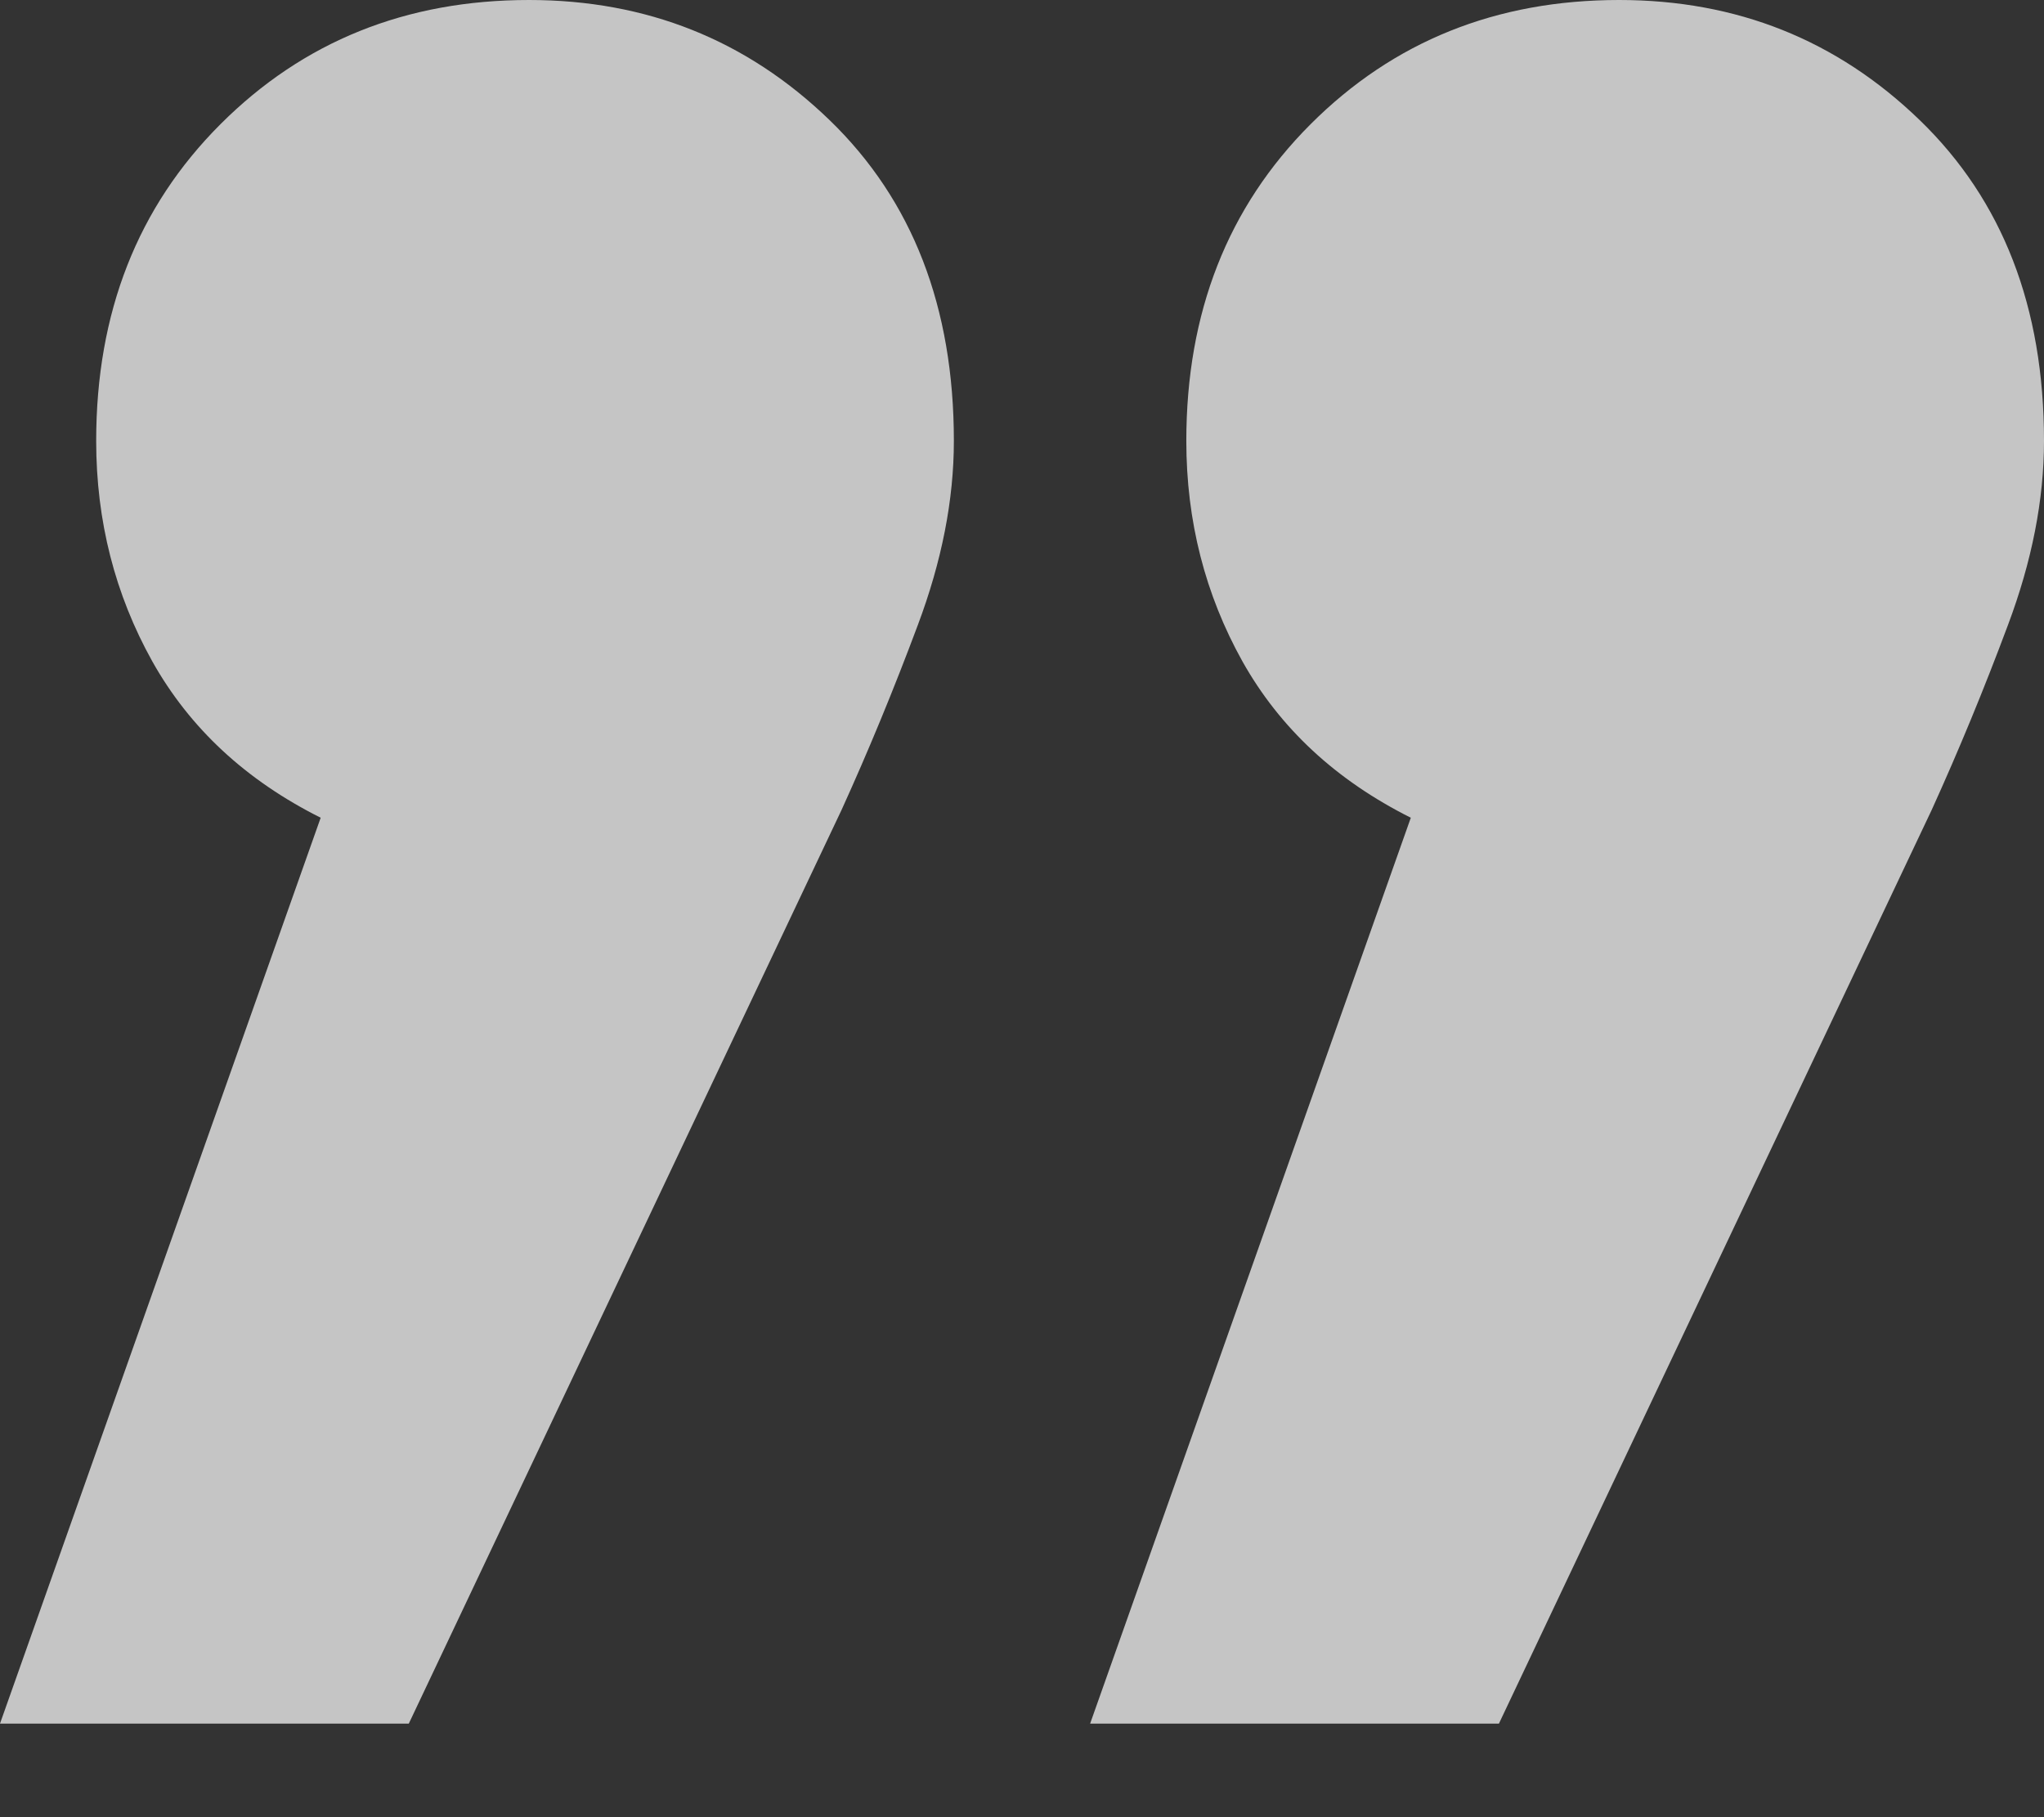 <?xml version="1.0" encoding="UTF-8"?>
<svg width="18px" height="16px" viewBox="0 0 18 16" version="1.1" xmlns="http://www.w3.org/2000/svg" xmlns:xlink="http://www.w3.org/1999/xlink">
    <rect x="0" y="0" width="18" height="16" fill="#333333" stroke="none"/>
    <!-- Generator: Sketch 3.6 (26304) - http://www.bohemiancoding.com/sketch -->
    <title>Fill 1 Copy 2</title>
    <desc>Created with Sketch.</desc>
    <defs></defs>
    <g id="Page-1" stroke="none" stroke-width="1" fill="none" fill-rule="evenodd" opacity="0.717">
        <g id="vz-copy-12" transform="translate(-1471, -2339)" fill="#FFFFFF">
            <path d="M1487.659,2348.353 C1487.987,2348.942 1488.153,2349.588 1488.153,2350.294 C1488.153,2351.424 1487.788,2352.353 1487.059,2353.082 C1486.329,2353.812 1485.424,2354.176 1484.341,2354.176 C1483.306,2354.176 1482.424,2353.824 1481.694,2353.118 C1480.964,2352.412 1480.6,2351.471 1480.6,2350.294 C1480.6,2349.776 1480.706,2349.235 1480.918,2348.671 C1481.129,2348.106 1481.352,2347.566 1481.588,2347.047 L1485.4,2339 L1489,2339 L1486.176,2346.976 C1486.835,2347.306 1487.329,2347.765 1487.659,2348.353 M1478.059,2348.353 C1478.387,2348.942 1478.553,2349.588 1478.553,2350.294 C1478.553,2351.424 1478.188,2352.353 1477.459,2353.082 C1476.729,2353.812 1475.824,2354.176 1474.741,2354.176 C1473.706,2354.176 1472.824,2353.824 1472.094,2353.118 C1471.364,2352.412 1471,2351.471 1471,2350.294 C1471,2349.776 1471.106,2349.235 1471.318,2348.671 C1471.529,2348.106 1471.752,2347.566 1471.988,2347.047 L1475.8,2339 L1479.4,2339 L1476.576,2346.976 C1477.235,2347.306 1477.729,2347.765 1478.059,2348.353" id="Fill-1-Copy-2" transform="translate(1480, 2346.588) rotate(-180) translate(-1480, -2346.588) "></path>
        </g>
    </g>
</svg>